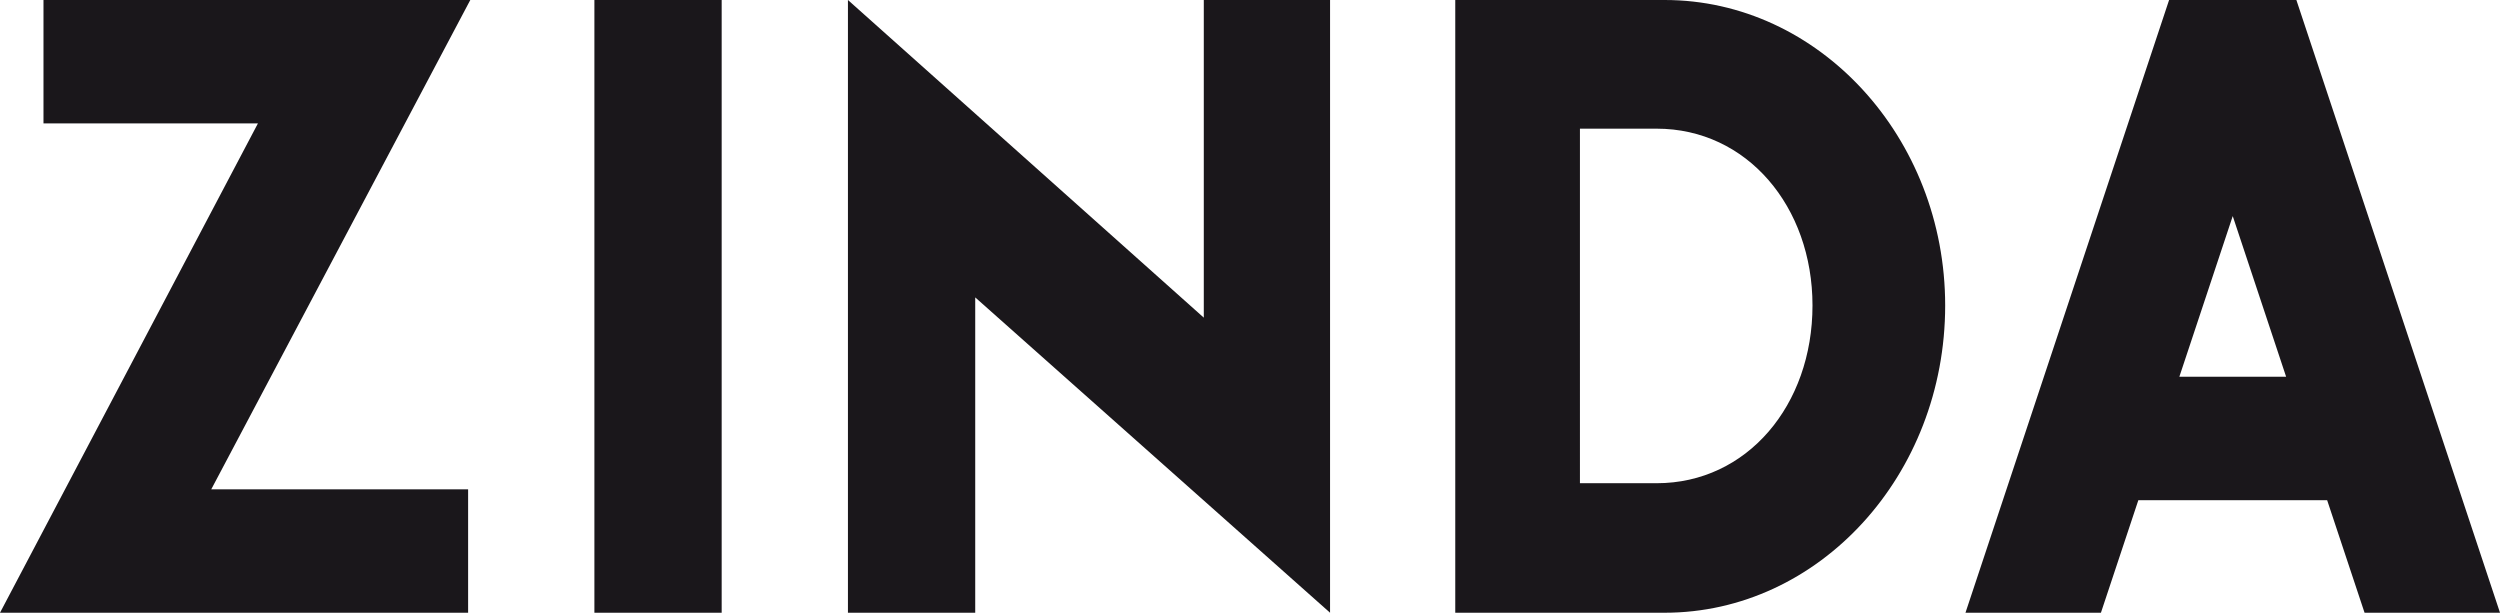 <?xml version="1.0" encoding="UTF-8"?><svg id="Capa_1" xmlns="http://www.w3.org/2000/svg" viewBox="0 0 289.134 70.865"><defs><style>.cls-1{fill:#1a171b;}</style></defs><polygon class="cls-1" points="139.223 36.738 98.067 0 98.067 70.865 112.788 70.865 112.788 34.395 153.825 70.865 153.827 0 139.223 0 139.223 36.738"/><path class="cls-1" d="m192.523,0h-24.217v70.865h24.217c17.839,0,32.443-15.892,32.443-35.535,0-19.435-14.604-35.33-32.443-35.33Zm-.925,55.886h-8.873V14.881h8.873c10.446,0,18.024,9.013,18.024,20.449,0,11.542-7.579,20.556-18.024,20.556Z"/><rect class="cls-1" x="68.744" width="14.72" height="70.865"/><polygon class="cls-1" points="5.029 0 5.029 14.271 29.831 14.271 0 70.865 54.139 70.865 54.139 56.594 24.431 56.594 54.391 0 5.029 0"/><path class="cls-1" d="m265.584,0h-14.72l-23.55,70.865h15.666l4.327-13.018h21.835l4.327,13.018h15.665L265.584,0Zm-13.534,43.573l6.174-18.582,6.175,18.582h-12.349Z"/></svg>